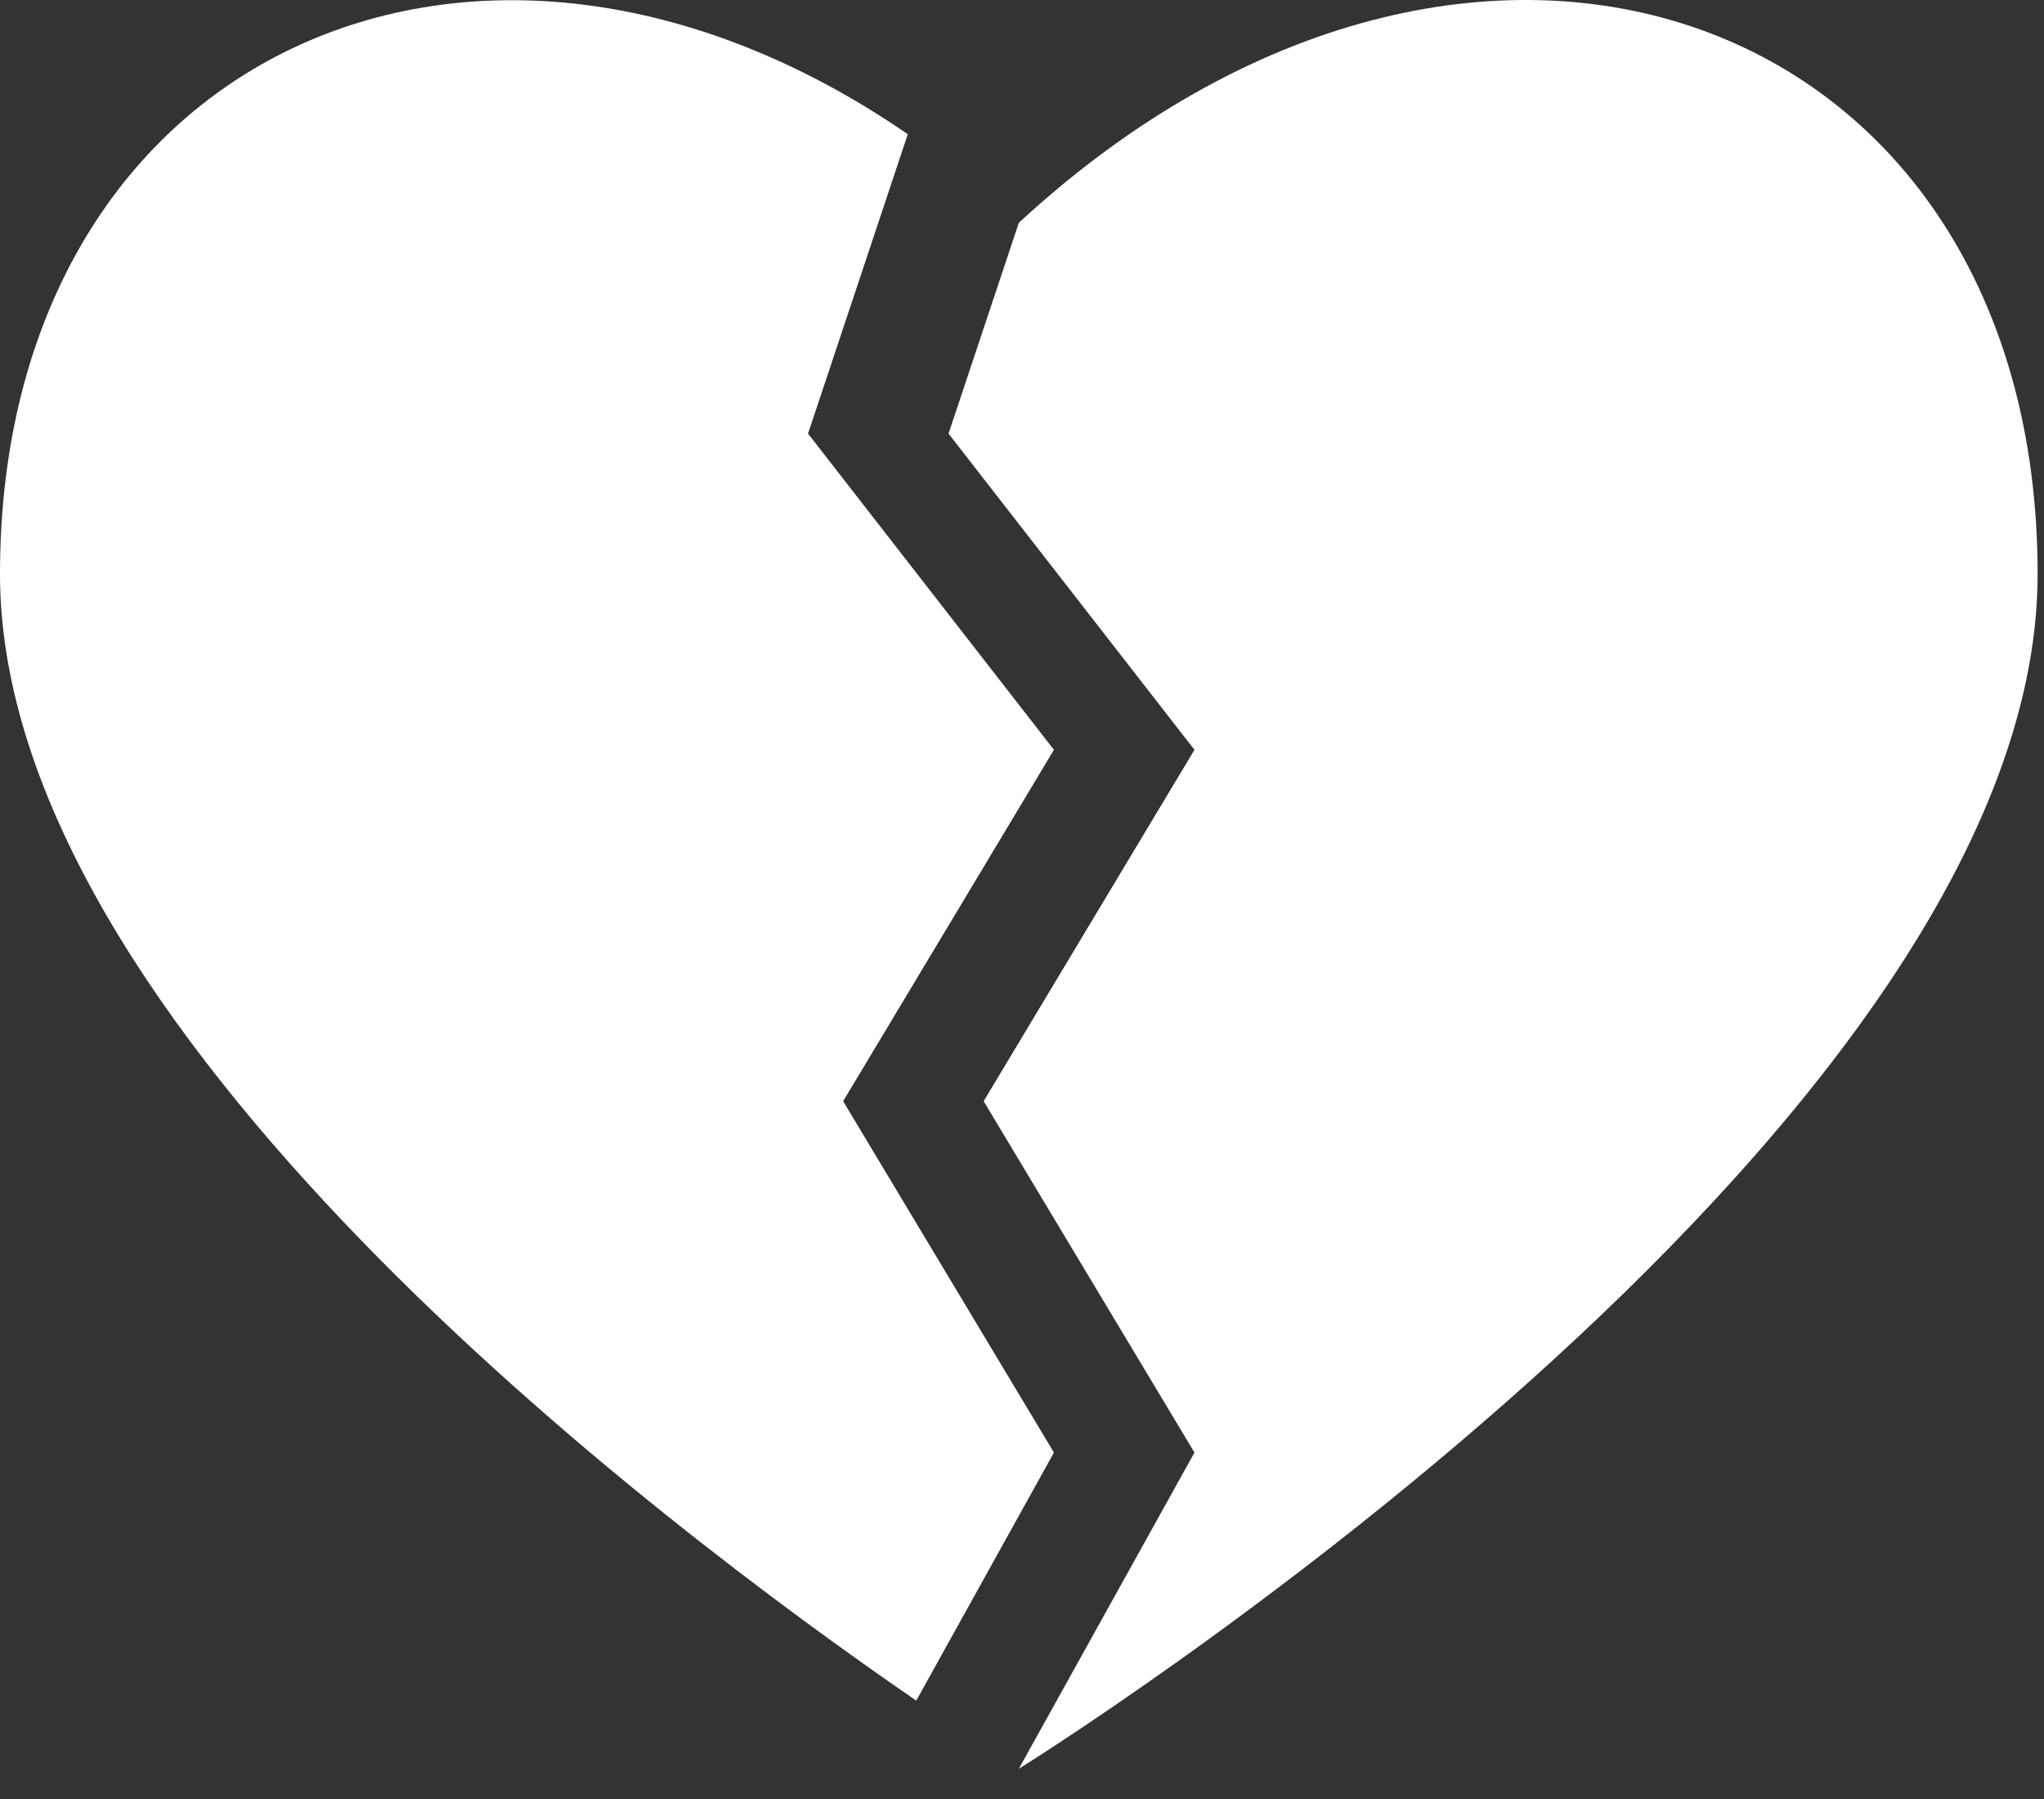 <?xml version="1.0" encoding="UTF-8"?> <svg xmlns="http://www.w3.org/2000/svg" width="50" height="44" viewBox="0 0 50 44" fill="none"><rect x="0" y="0" width="50" height="44" fill="#333333" stroke="none"/><path d="M20.625 26.933L25.781 18.339L19.766 10.605L22.206 3.283C11.645 -3.987 0 1.375 0 14.042C0 25.102 16.096 37.254 22.413 41.594L25.781 35.527L20.625 26.933Z" fill="white"></path><path d="M24.922 5.449L23.203 10.605L29.219 18.339L24.062 26.933L29.219 35.527L24.922 43.261C24.922 43.261 49.844 27.809 49.844 14.042C49.844 0.275 36.094 -4.864 24.922 5.449Z" fill="white"></path></svg> 